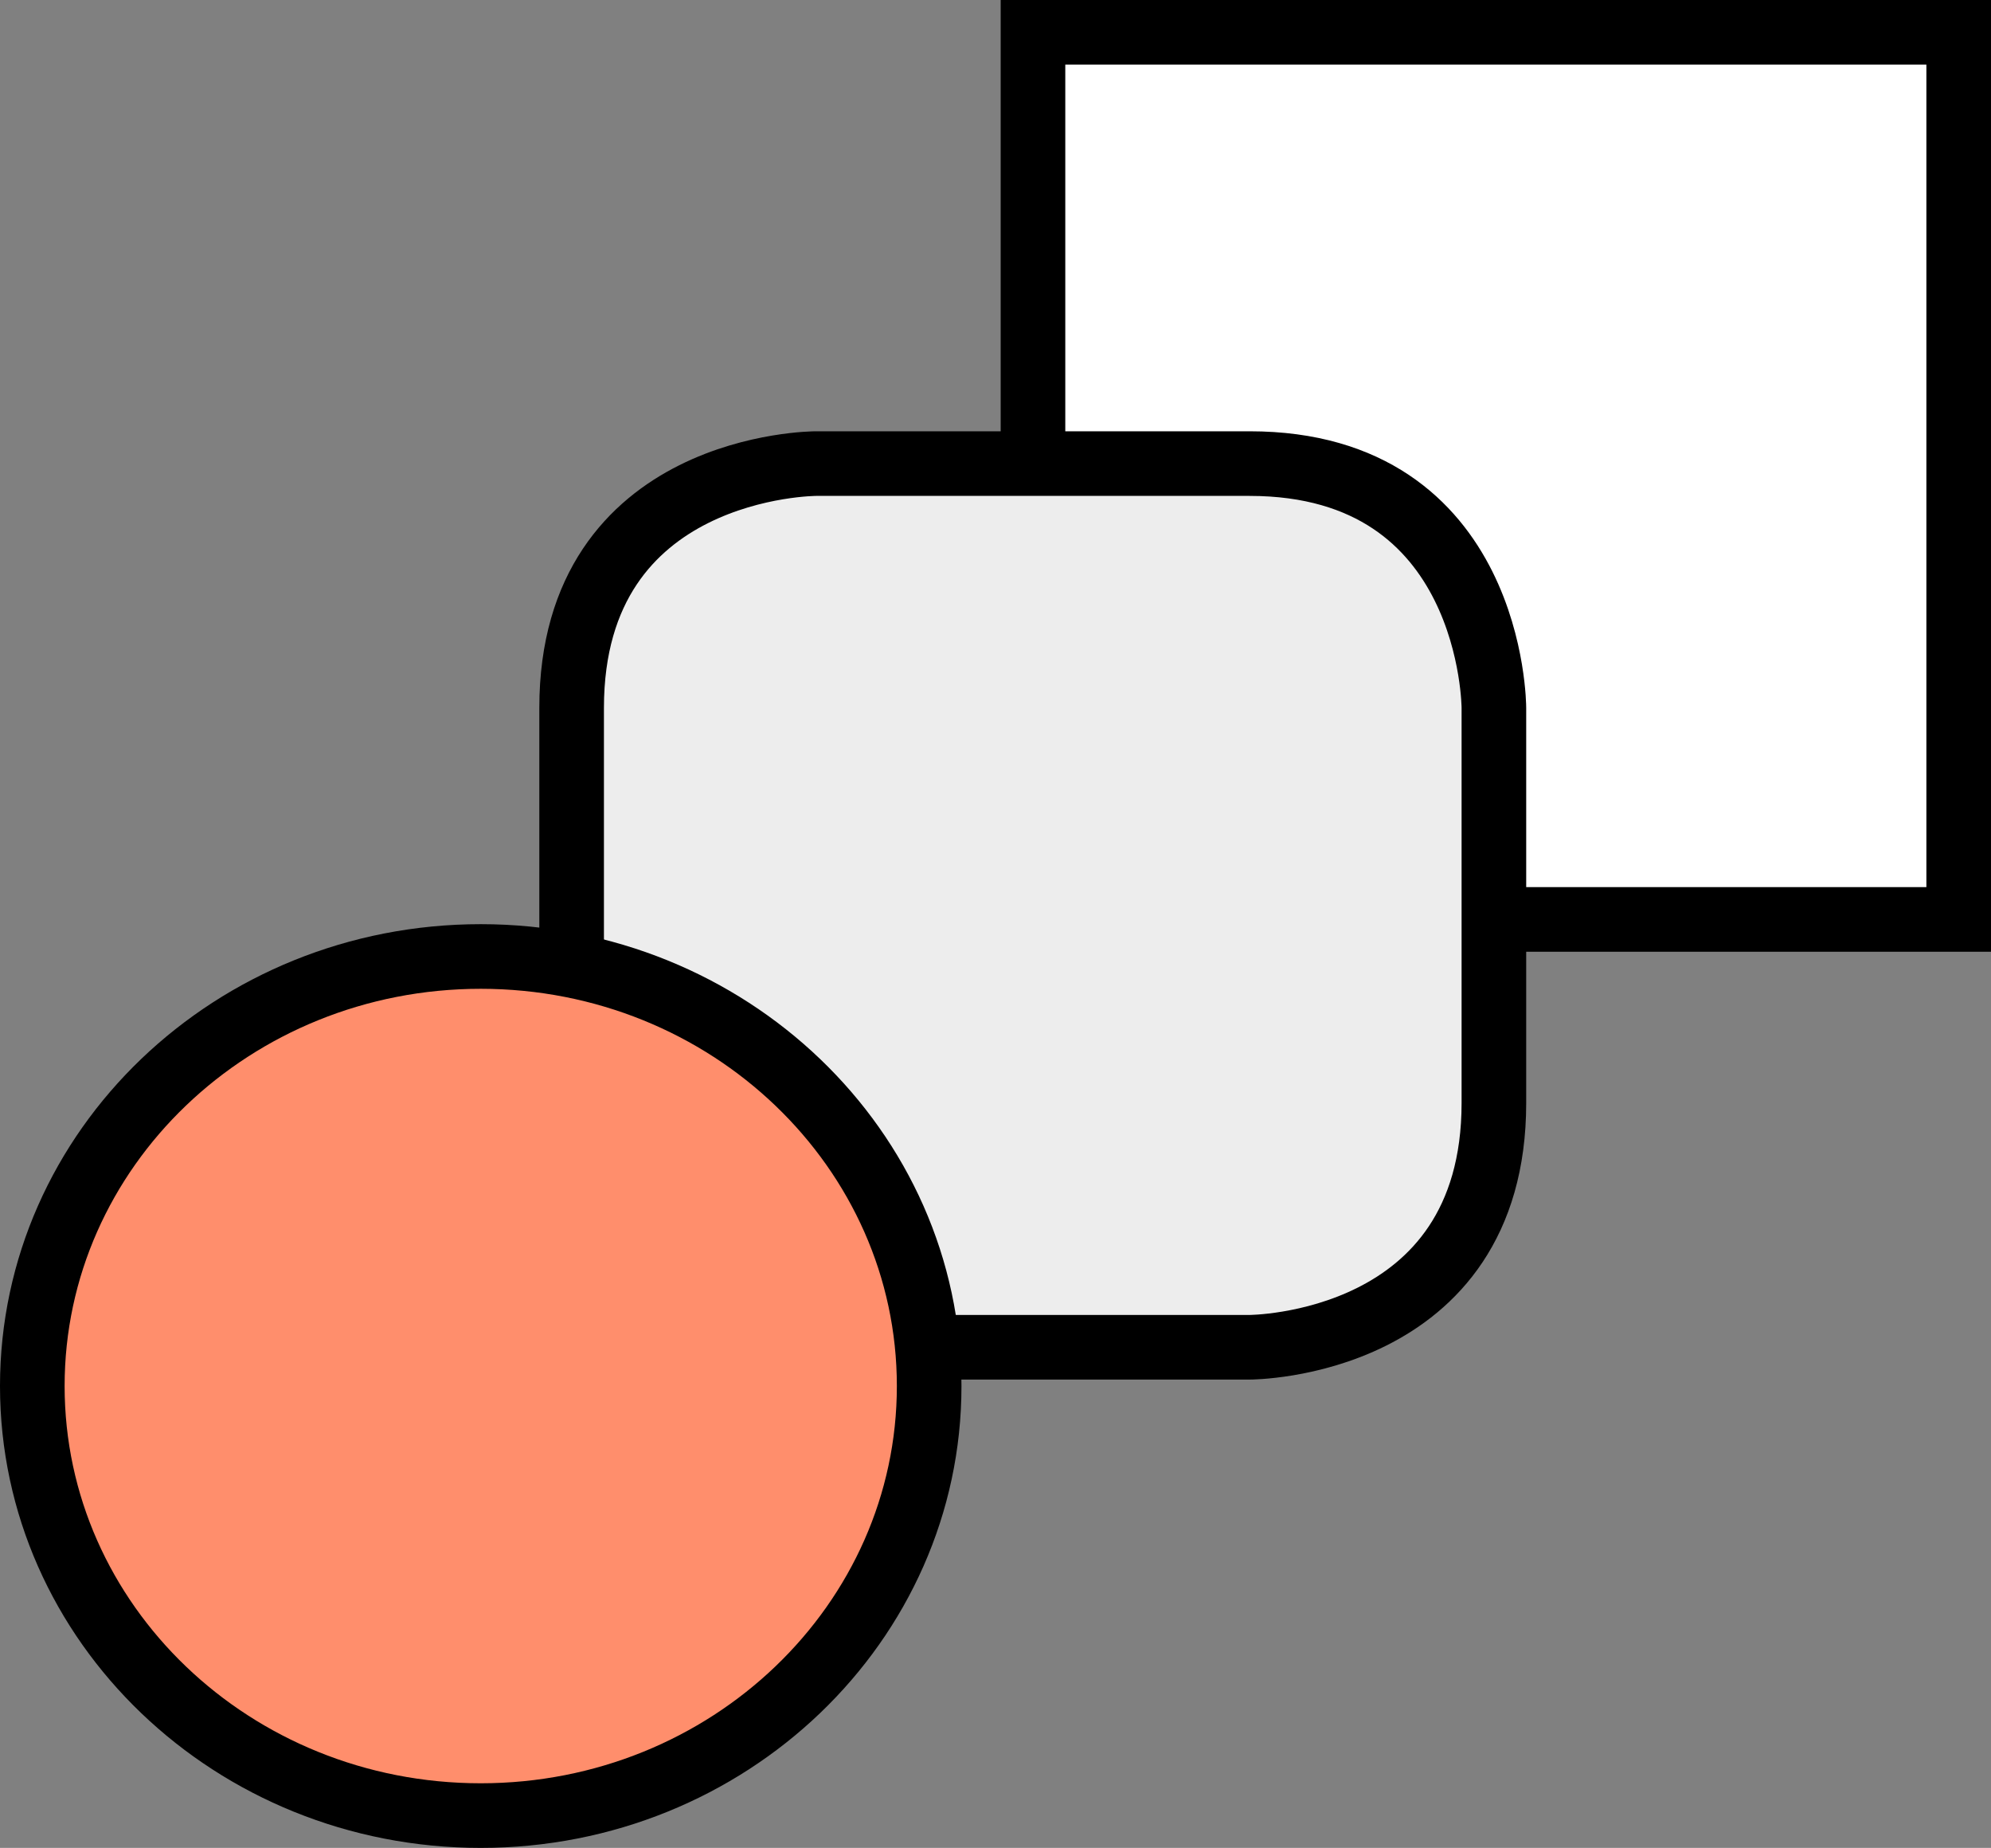 <?xml version="1.0" encoding="UTF-8"?>
<svg xmlns="http://www.w3.org/2000/svg" id="Ebene_2" viewBox="0 0 46.22 42.89">
  <rect x="0" y="0" width="46.22" height="42.89" fill="#808080" stroke="none"/>
  <defs>
    <style>.cls-1{fill:#ededed;}.cls-2{fill:#fff;}.cls-3{fill:#ff8e6c;}.cls-4{fill:none;stroke:#000;stroke-width:1.5px;}</style>
  </defs>
  <g id="Ebene_1-2">
    <g>
      <polygon class="cls-2" points="23.98 .75 23.98 21.34 45.47 21.34 45.47 .75 23.98 .75 23.98 .75"></polygon>
      <polygon class="cls-4" points="23.98 .75 23.98 21.34 45.47 21.34 45.47 .75 23.98 .75 23.98 .75"></polygon>
      <path class="cls-1" d="m18.94,10.76s-5.67,0-5.67,5.67v9.17s0,5.67,5.67,5.67h10.07s5.67,0,5.67-5.67v-9.17s0-5.67-5.67-5.67h-10.07Z"></path>
      <path class="cls-4" d="m18.94,10.76s-5.67,0-5.67,5.67v9.17s0,5.67,5.67,5.67h10.07s5.67,0,5.67-5.67v-9.17s0-5.67-5.67-5.67h-10.07Z"></path>
      <path class="cls-3" d="m11.16,42.14c5.75,0,10.41-4.47,10.41-9.97s-4.66-9.97-10.41-9.97S.75,26.66.75,32.17s4.66,9.97,10.41,9.97h0Z"></path>
      <path class="cls-4" d="m11.16,42.14c5.75,0,10.41-4.47,10.41-9.97s-4.66-9.97-10.41-9.97S.75,26.66.75,32.17s4.66,9.97,10.41,9.97h0Z"></path>
    </g>
  </g>
</svg>

